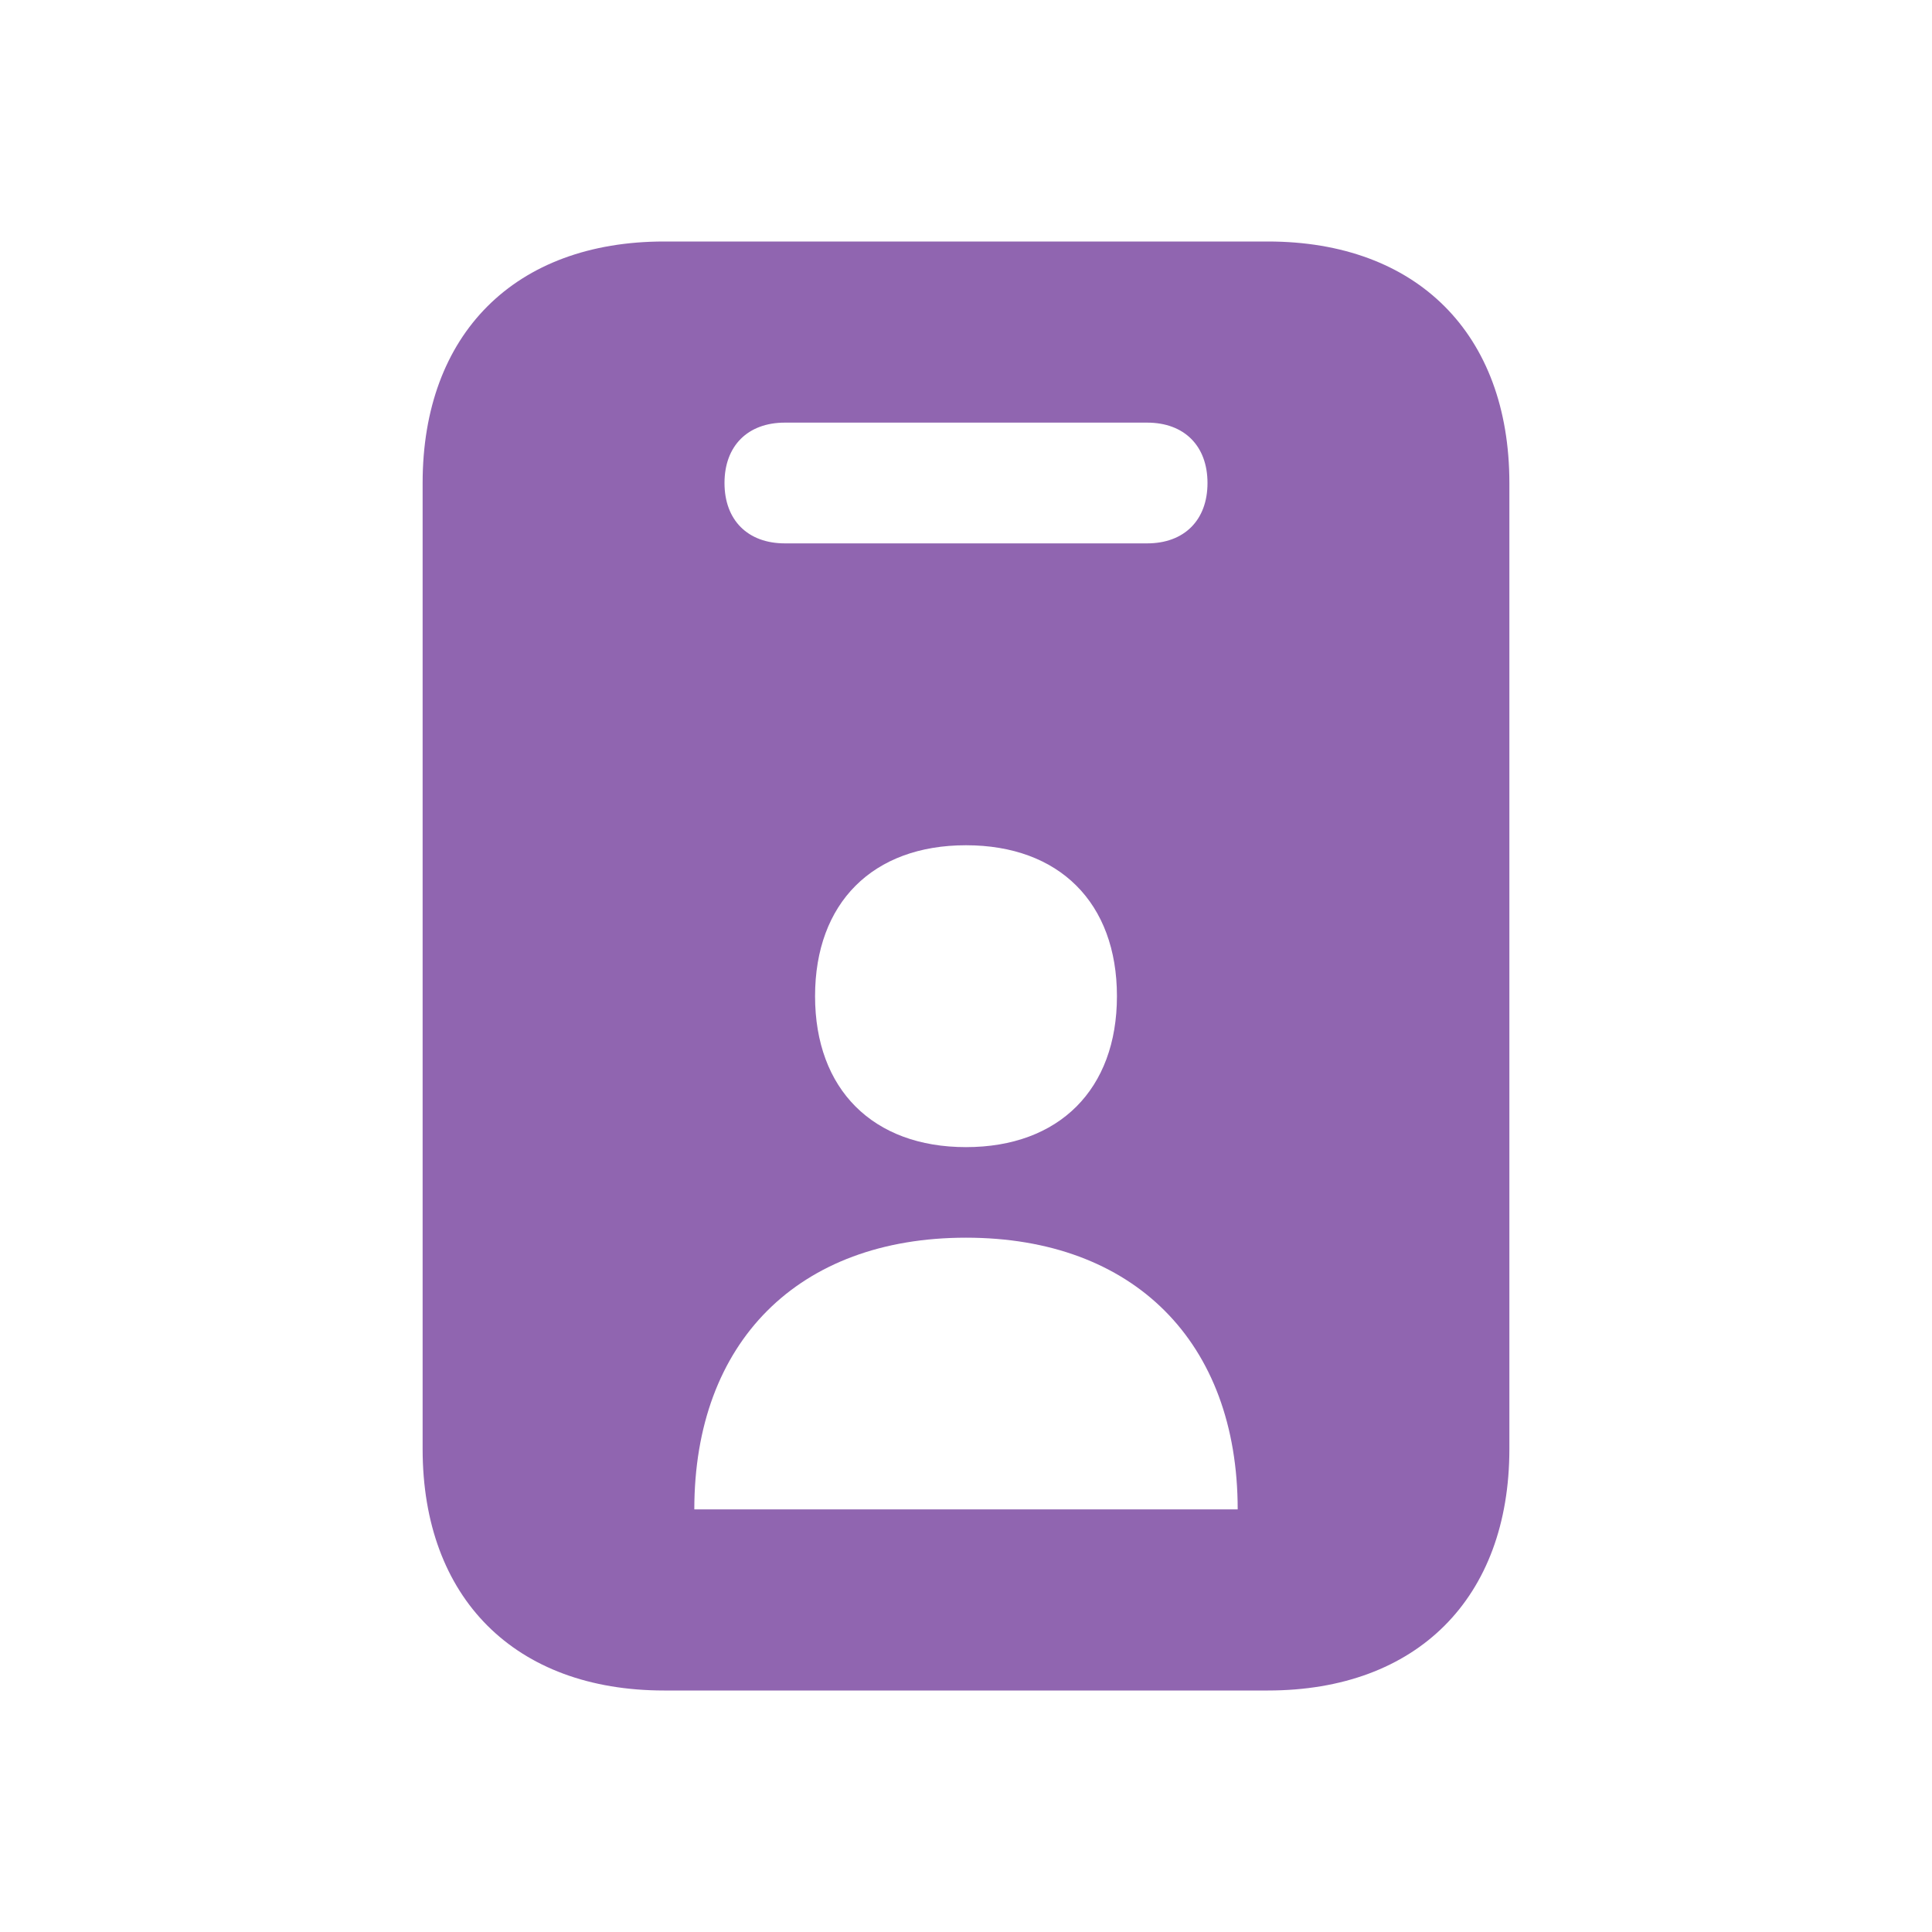<svg xmlns="http://www.w3.org/2000/svg"  viewBox="0 0 64 64"><defs fill="#9065B0" /><path  d="m42,8h-20c-4.94,0-8,3.06-8,8v32c0,4.94,3.06,8,8,8h20c4.94,0,8-3.06,8-8V16c0-4.94-3.06-8-8-8Zm-16,6h12c1.23,0,2,.77,2,2s-.77,2-2,2h-12c-1.23,0-2-.77-2-2s.77-2,2-2Zm11,19c0,3.09-1.92,5-5,5s-5-1.91-5-5,1.91-5,5-5,5,1.91,5,5Zm-14,17c0-5.55,3.45-9,9-9s9,3.45,9,9h-18Z" fill="#9065B0" /></svg>